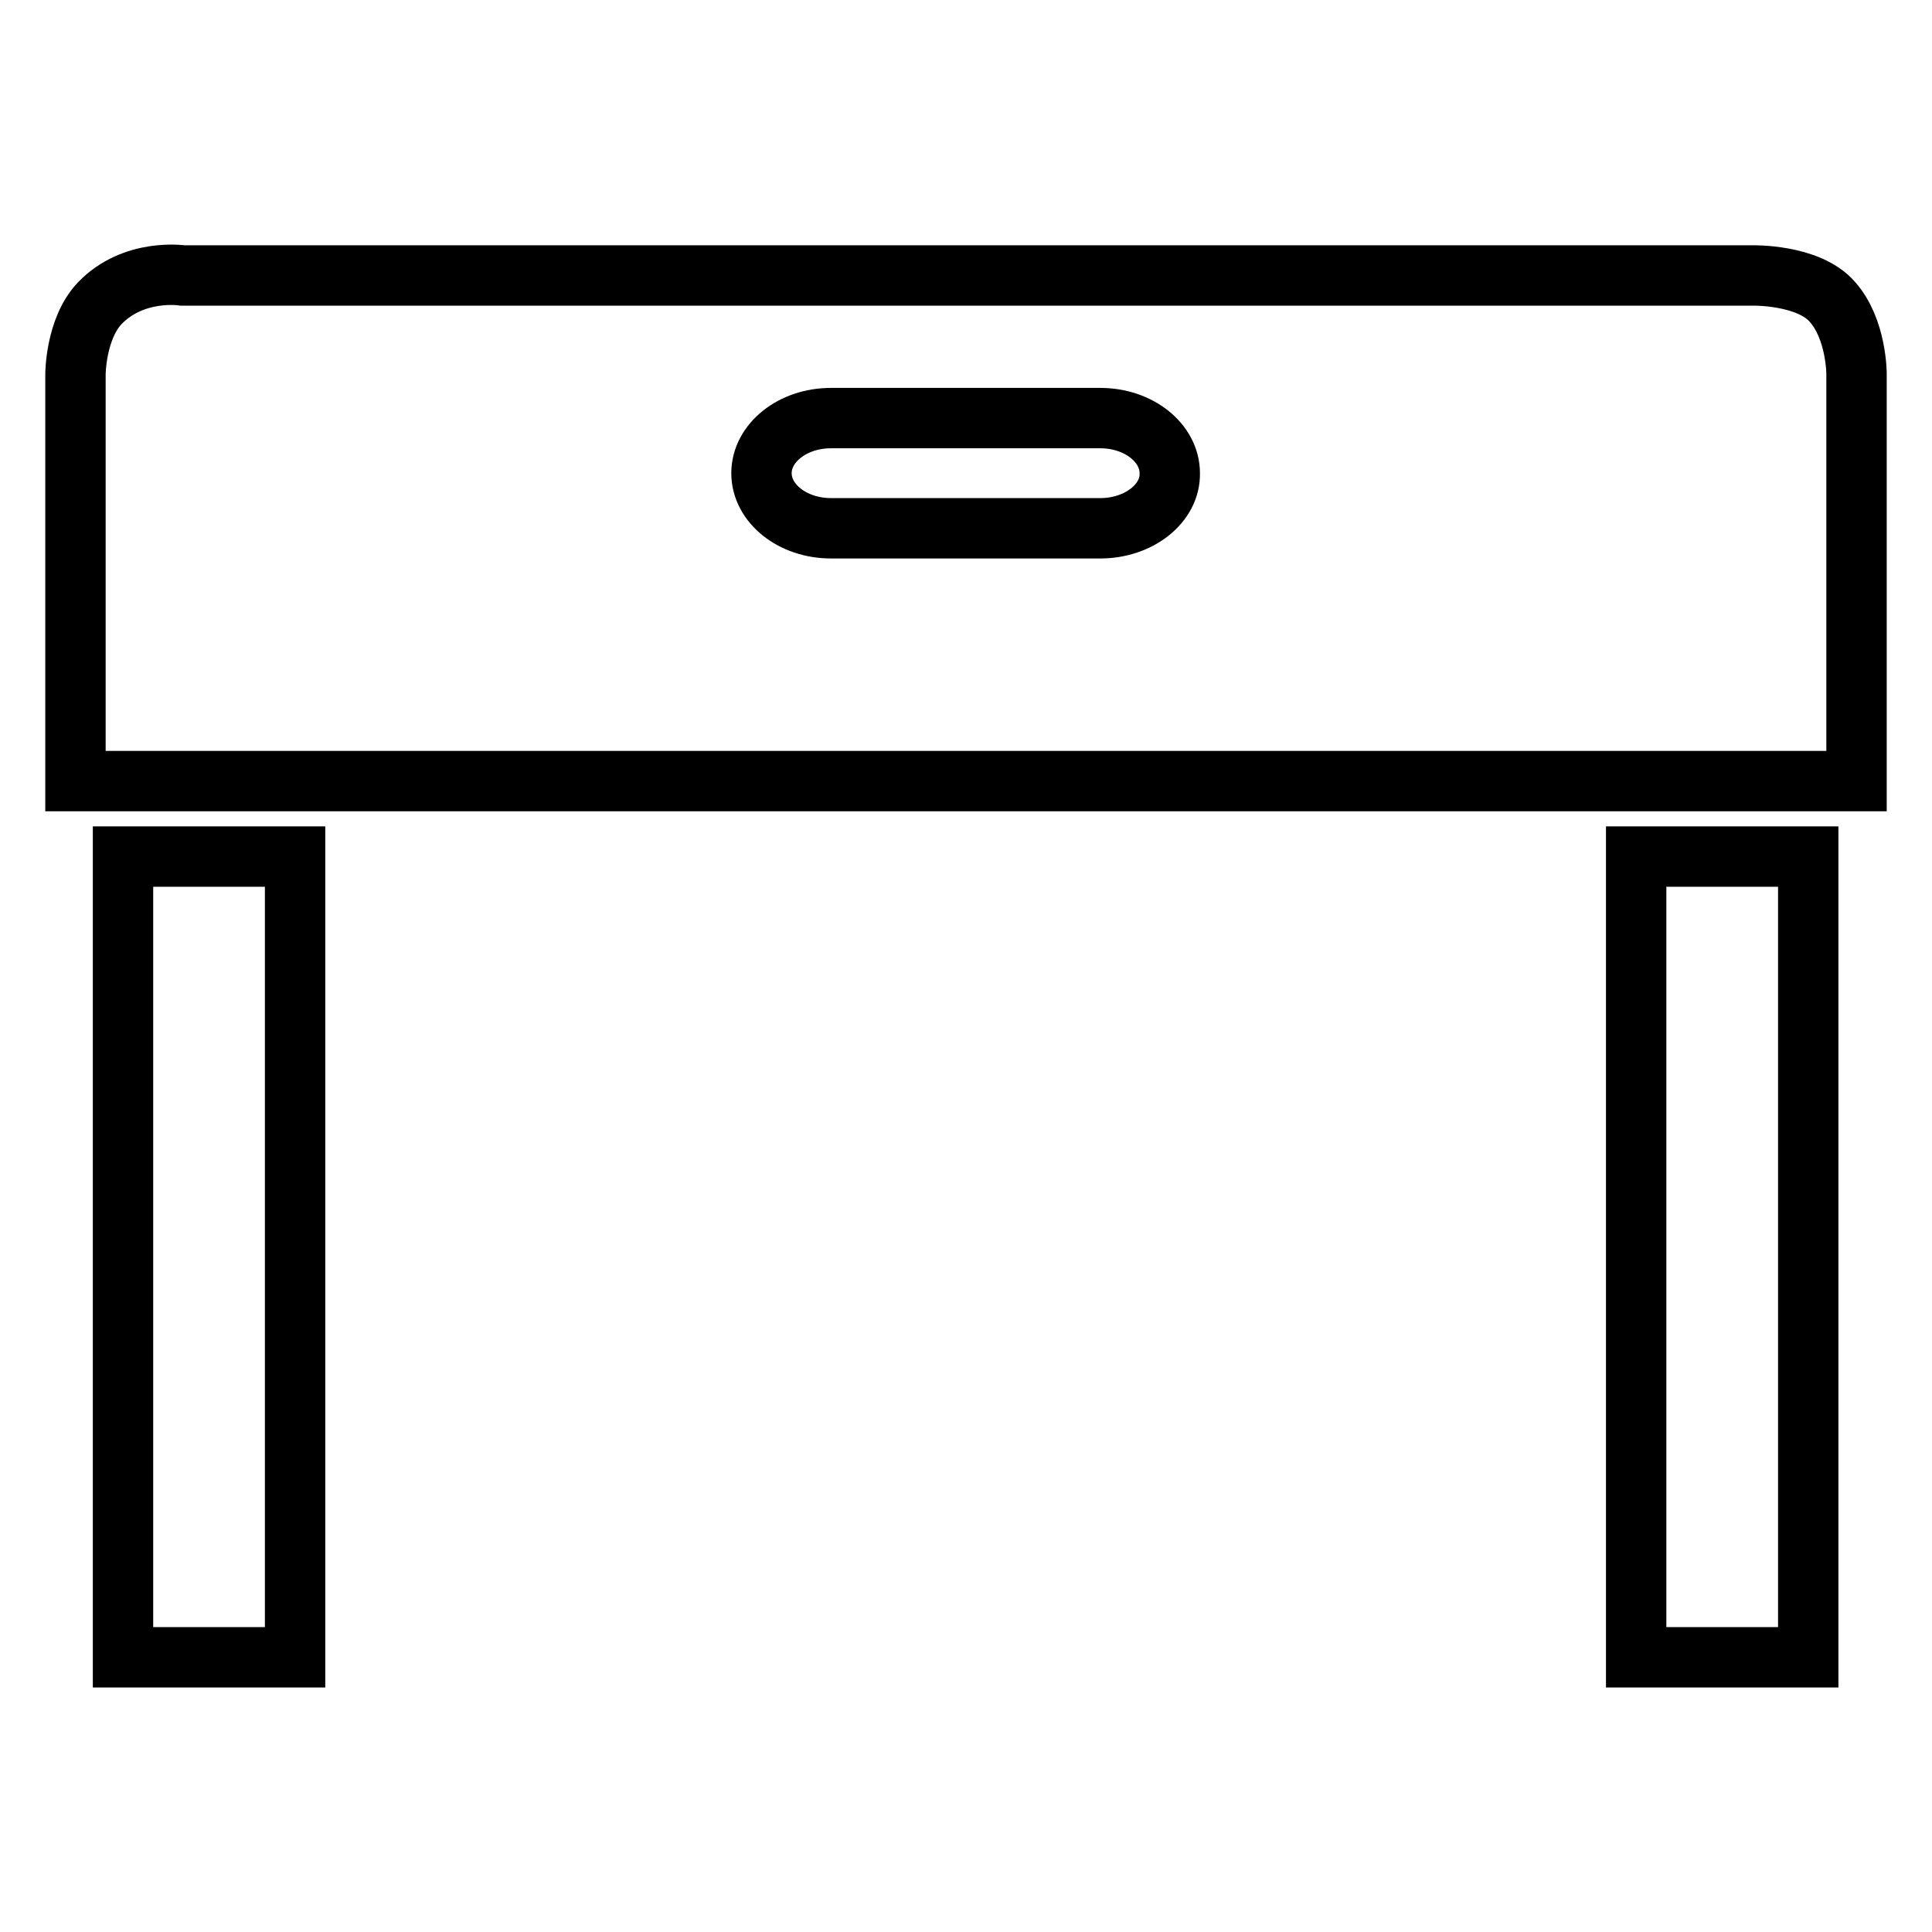 <?xml version="1.0" encoding="utf-8"?>
<!-- Svg Vector Icons : http://www.onlinewebfonts.com/icon -->
<!DOCTYPE svg PUBLIC "-//W3C//DTD SVG 1.1//EN" "http://www.w3.org/Graphics/SVG/1.1/DTD/svg11.dtd">
<svg version="1.1" xmlns="http://www.w3.org/2000/svg" xmlns:xlink="http://www.w3.org/1999/xlink" x="0px" y="0px" viewBox="0 0 256 256" enable-background="new 0 0 256 256" xml:space="preserve">
<g> <path stroke-width="8" fill-opacity="0" stroke="#000000"  d="M16.3,113.5h22.8v106.1H16.3V113.5z M216.8,113.5h22.8v106.1h-22.8V113.5z M242.8,40 c-3.2-3.7-10.7-3.5-10.7-3.5H24.2c0,0-6.5-1-11,3.7c-3.2,3.4-3.2,9.4-3.2,9.4v53.9h236V49.5C246,49.5,246,43.6,242.8,40z M145.8,70 h-35.7c-5.1,0-9.2-3.3-9.2-7.3c0-4,4.1-7.3,9.2-7.3h35.7c5.1,0,9.2,3.3,9.2,7.3C155.1,66.7,150.9,70,145.8,70z"/></g>
</svg>